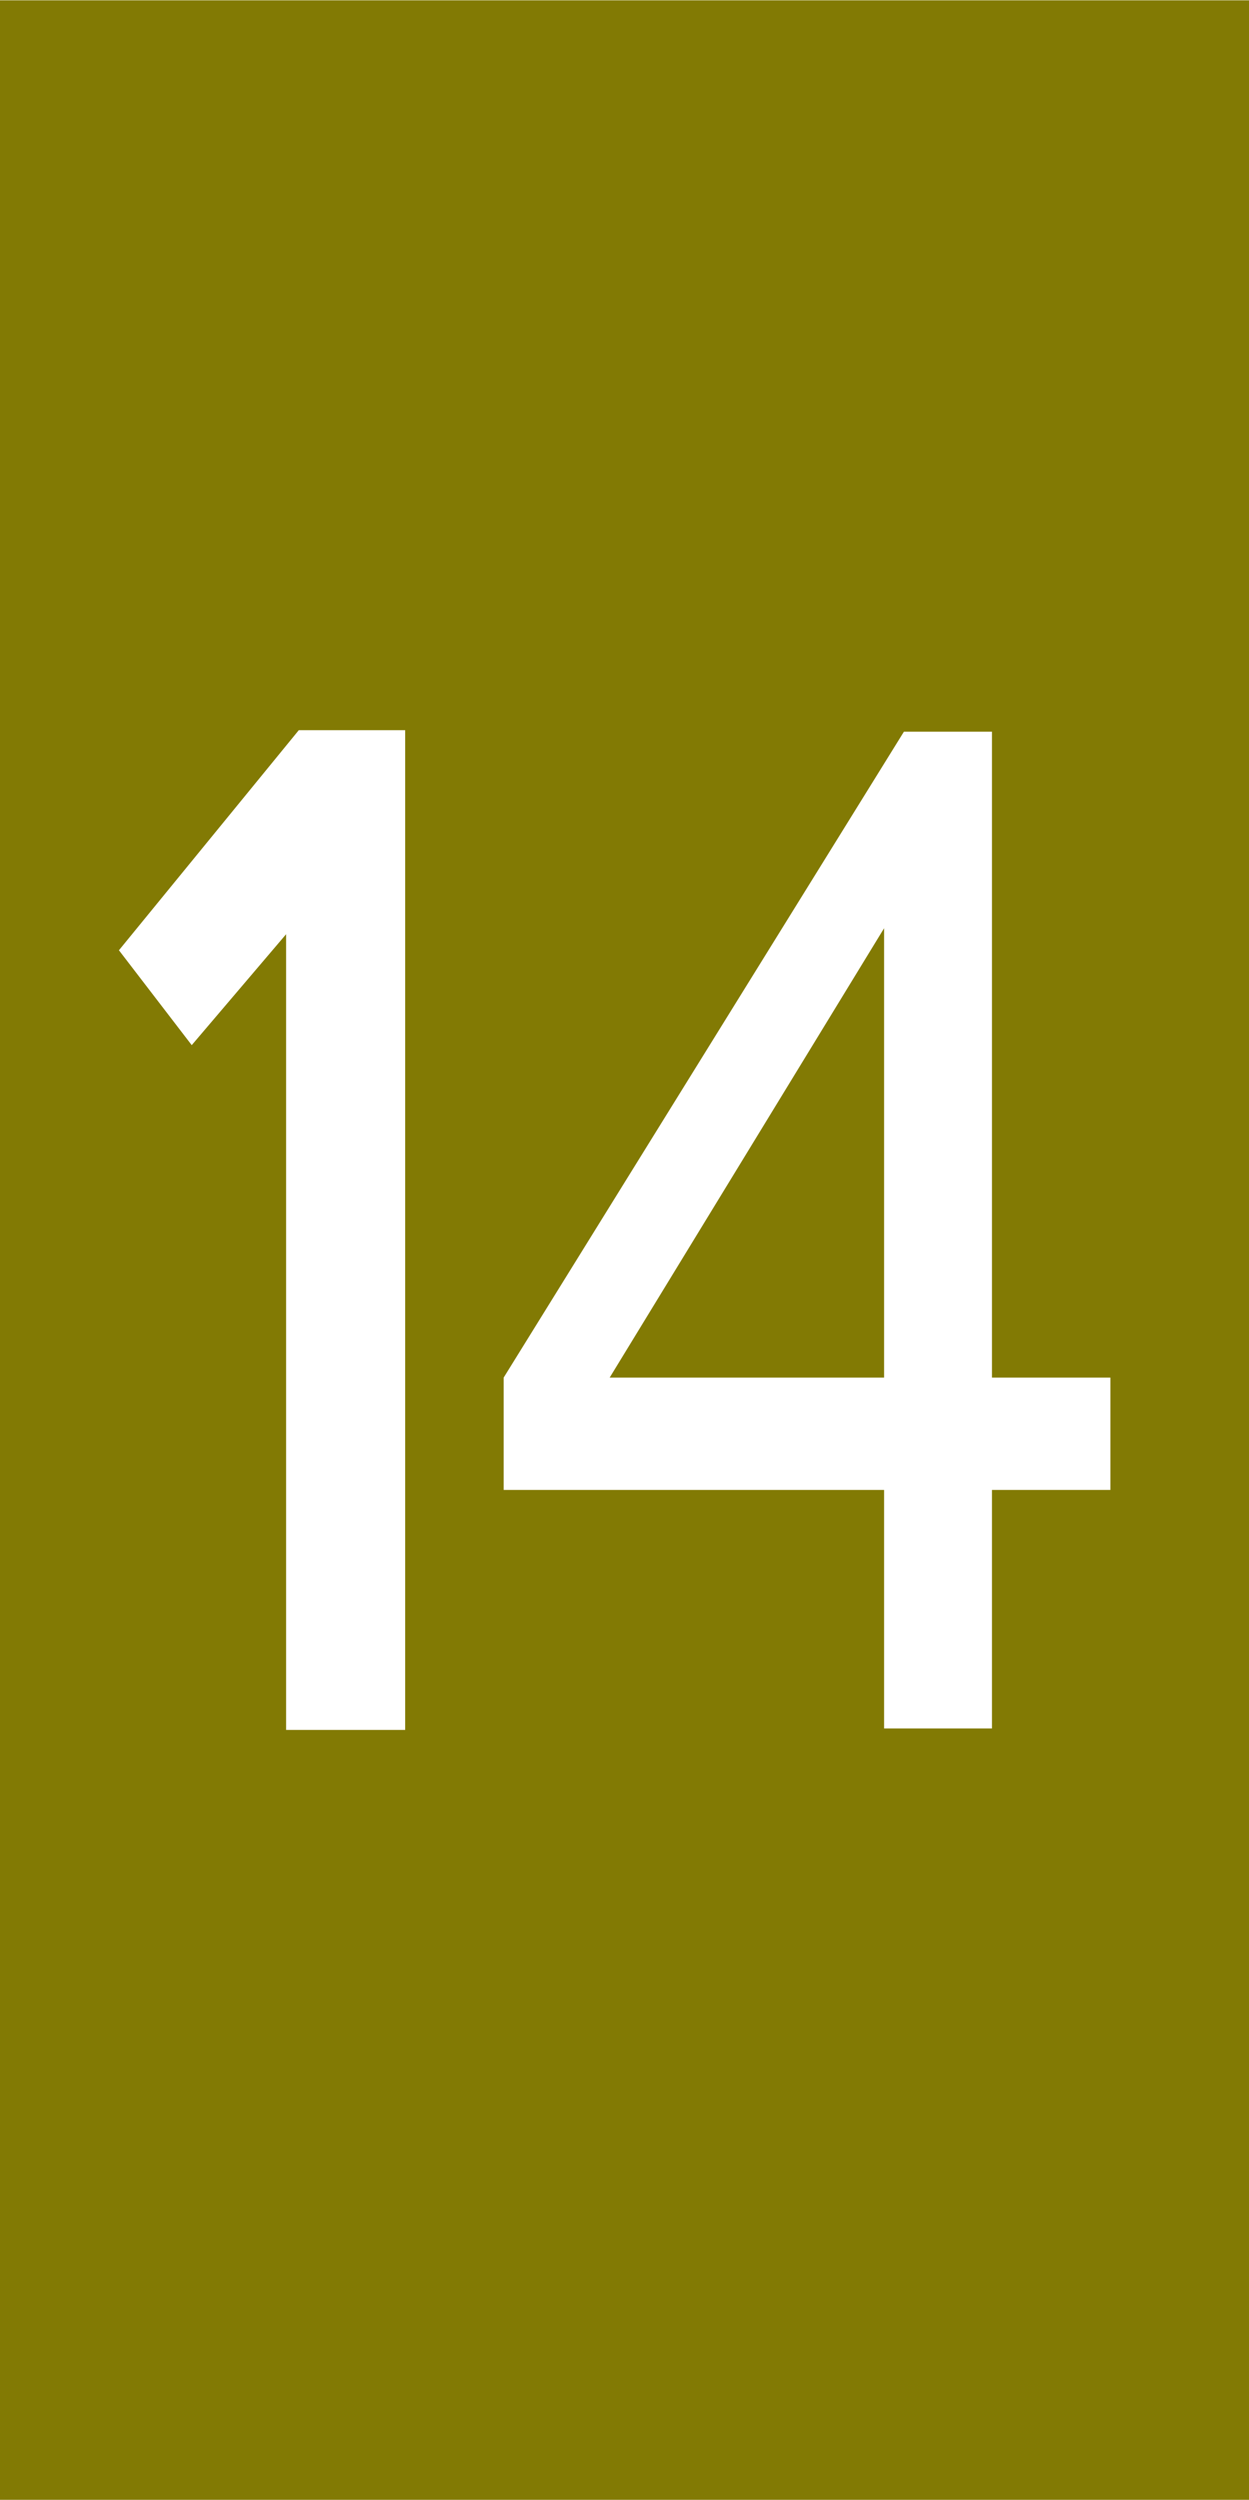 <?xml version="1.0" encoding="UTF-8" standalone="no"?>
<!DOCTYPE svg PUBLIC "-//W3C//DTD SVG 1.1//EN" "http://www.w3.org/Graphics/SVG/1.1/DTD/svg11.dtd">
<!-- 由 Microsoft Visio, SVG Export 生成 SML14.svg SML13 -->
<svg xmlns="http://www.w3.org/2000/svg" xmlns:xlink="http://www.w3.org/1999/xlink" xmlns:ev="http://www.w3.org/2001/xml-events"
		width="1.968in" height="3.937in" viewBox="0 0 141.732 283.465" xml:space="preserve" color-interpolation-filters="sRGB"
		class="st4">
	<style type="text/css">
	<![CDATA[
		.st1 {fill:#827a04;stroke:none;stroke-linecap:butt;stroke-width:2.835}
		.st2 {fill:#ffffff;stroke:none;stroke-linecap:butt;stroke-width:2.835}
		.st3 {fill:url(#grad0-9);stroke:none;stroke-linecap:butt;stroke-width:2.835}
		.st4 {fill:none;fill-rule:evenodd;font-size:12px;overflow:visible;stroke-linecap:square;stroke-miterlimit:3}
	]]>
	</style>

	<defs id="Patterns_And_Gradients">
		<linearGradient id="grad0-9" x1="0" y1="0" x2="1" y2="0" gradientTransform="rotate(0 0.5 0.5)">
			<stop offset="0" stop-color="#ffffff" stop-opacity="1"/>
			<stop offset="1" stop-color="#ffffff" stop-opacity="1"/>
		</linearGradient>
	</defs>
	<g>
		<title>SML13</title>
		<g id="shape1-1">
			<title>工作表.1</title>
			<rect x="0" y="0" width="141.732" height="283.465" class="st1"/>
		</g>
		<g id="shape5-3" transform="translate(13.497,-87.307)">
			<title>1</title>
			<path d="M32.48 283.46 L18.97 283.46 L18.97 193.22 L8.26 205.8 L0 195.04 L20.41 170.08 L32.48 170.08 L32.48 283.46 Z"
					class="st2"/>
		</g>
		<g id="group6-5" transform="translate(57.154,-87.476)">
			<title>图层_x0020_1</title>
			<g id="shape7-6">
				<title>1</title>
				<path d="M43.17 283.46 L43.17 256.41 L0 256.41 L0 243.67 L45.42 170.42 L55.41 170.42 L55.41 243.67 L68.85 243.67
							 L68.85 256.41 L55.41 256.41 L55.41 283.46 L43.17 283.46 ZM43.17 243.67 L43.17 192.71 L12.03 243.67 L43.17
							 243.67 Z" class="st3"/>
			</g>
		</g>
	</g>
</svg>
